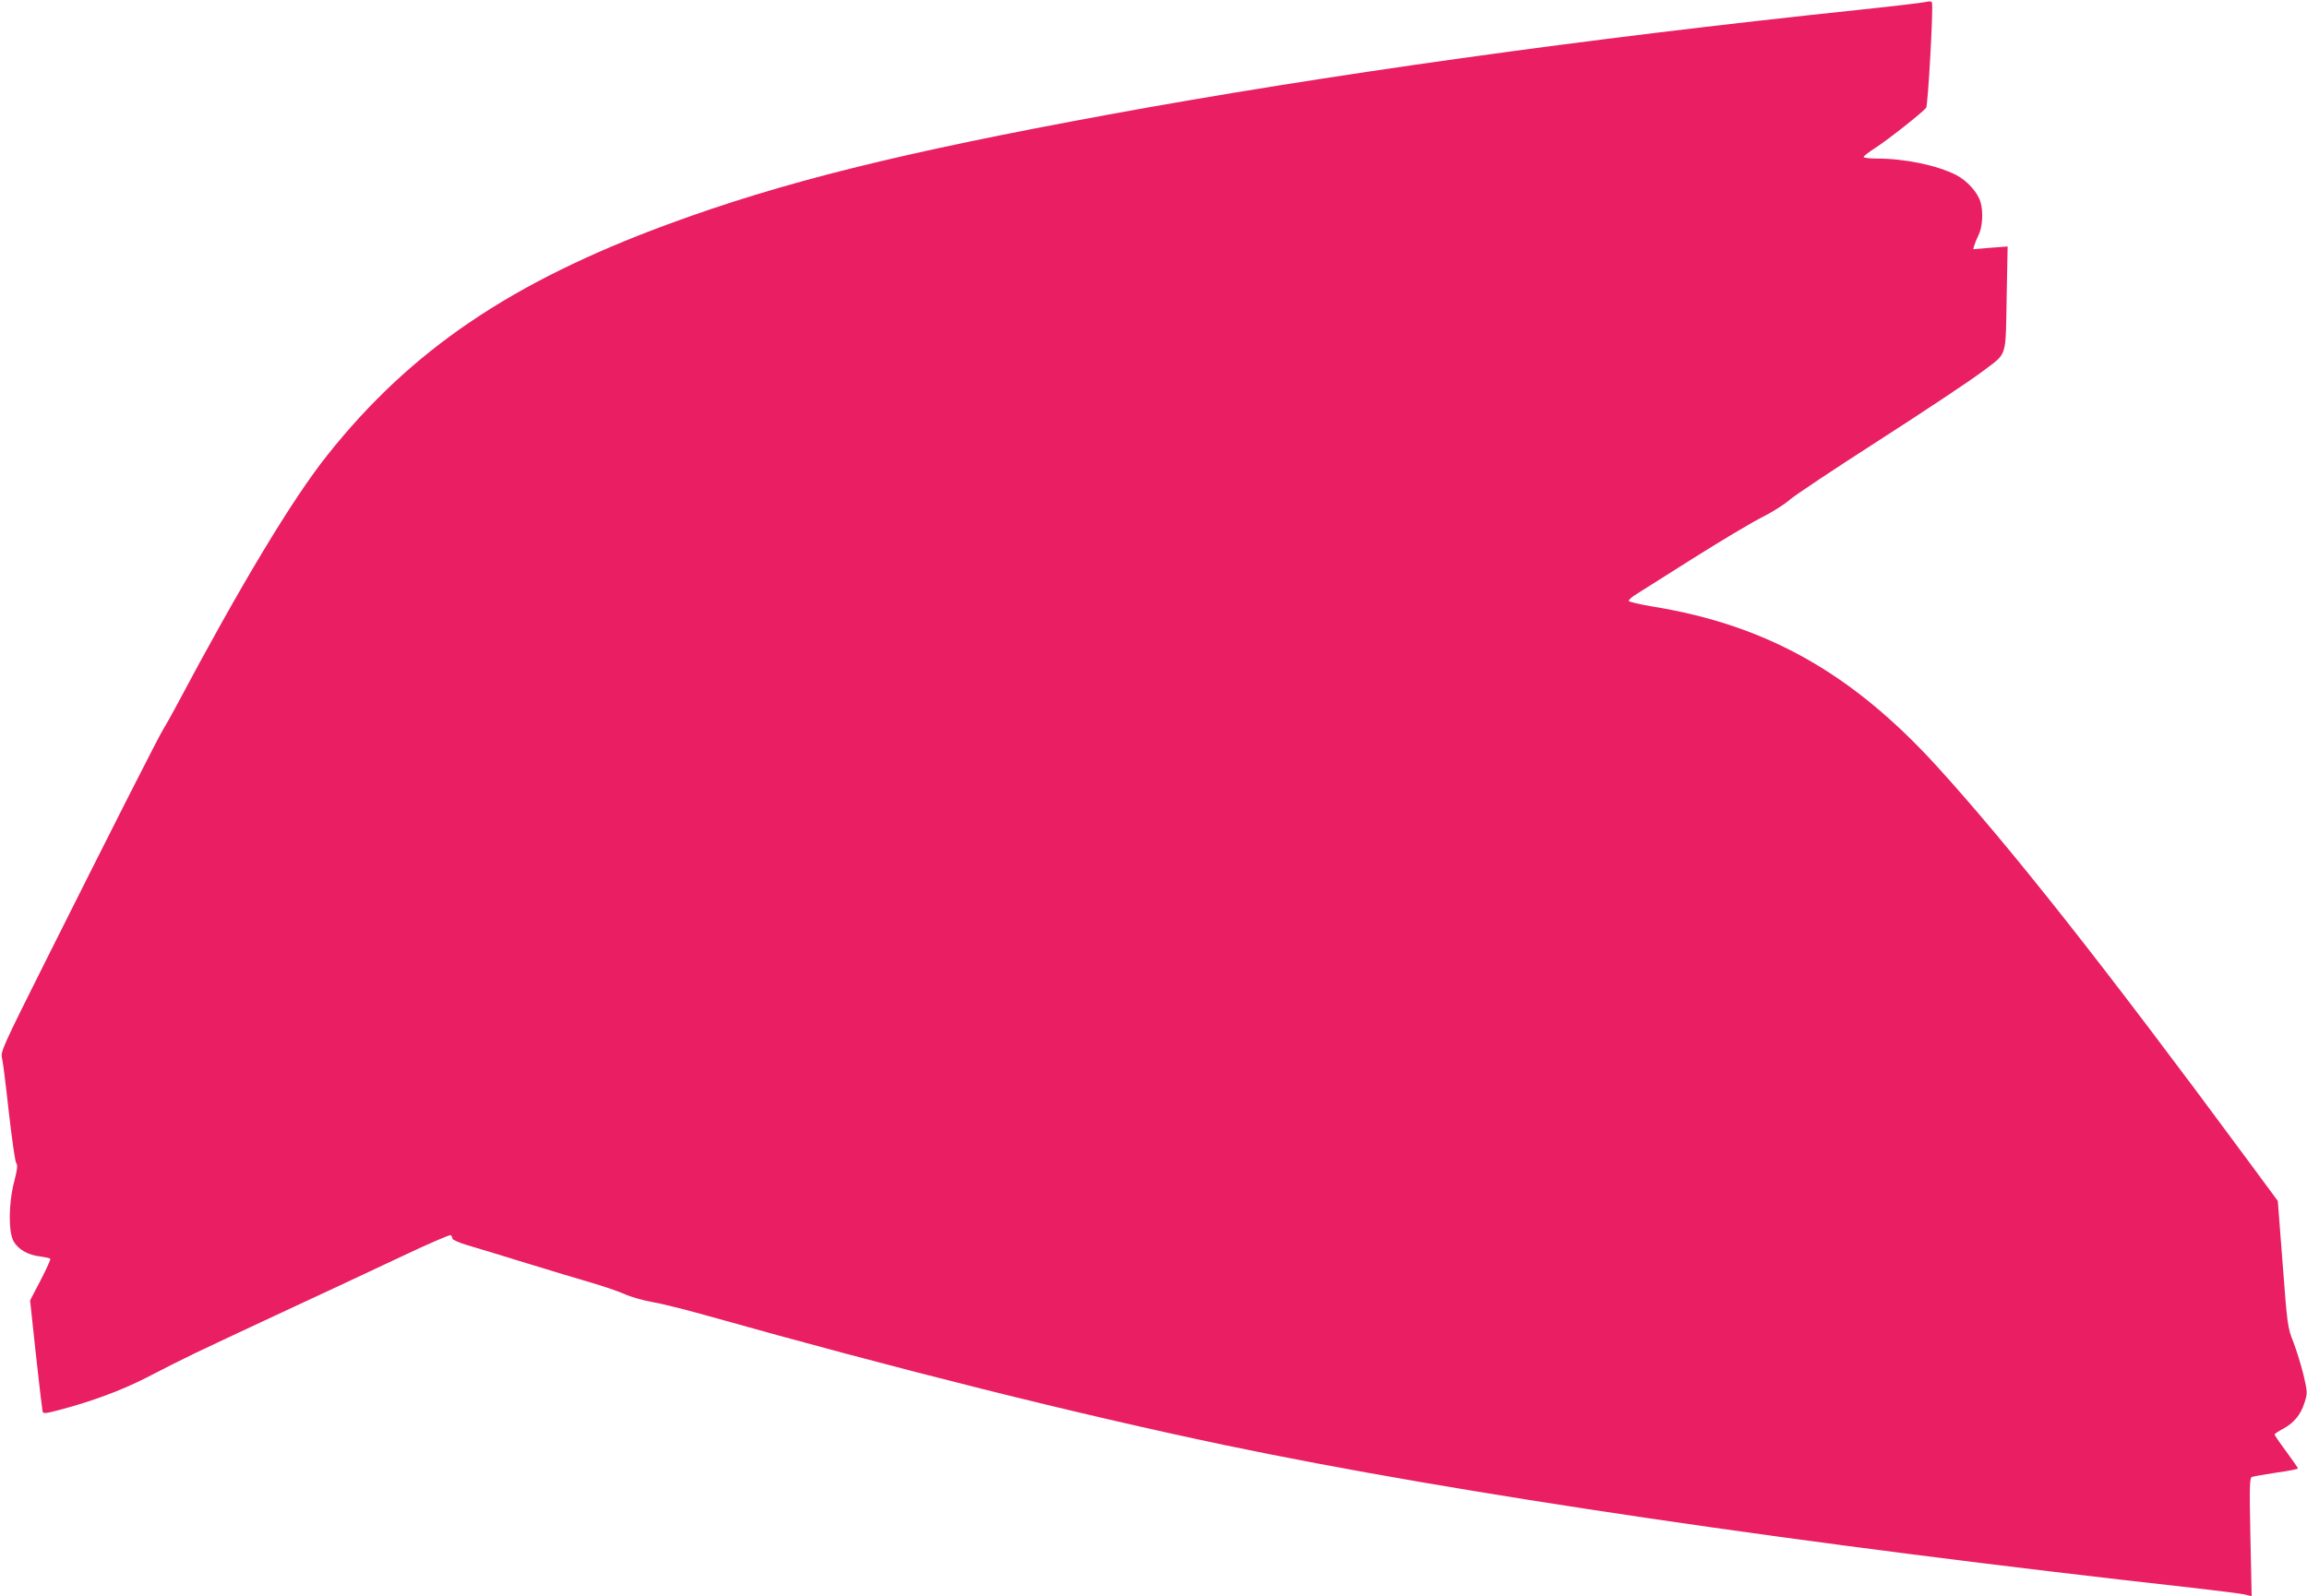 <?xml version="1.0" standalone="no"?>
<!DOCTYPE svg PUBLIC "-//W3C//DTD SVG 20010904//EN"
 "http://www.w3.org/TR/2001/REC-SVG-20010904/DTD/svg10.dtd">
<svg version="1.0" xmlns="http://www.w3.org/2000/svg"
 width="1280pt" height="886pt" viewBox="0 0 1280 886"
 preserveAspectRatio="xMidYMid meet">
<g transform="translate(0,886) scale(0.1,-0.1)"
fill="#e91e63" stroke="none">
<path d="M10685 8849 c-16 -4 -185 -24 -375 -44 -1514 -159 -2962 -361 -4160
-581 -1154 -212 -1811 -375 -2445 -609 -870 -321 -1425 -698 -1888 -1280 -196
-246 -482 -722 -837 -1390 -29 -55 -61 -111 -70 -125 -20 -28 -288 -557 -658
-1296 -237 -473 -250 -503 -241 -535 5 -19 22 -155 38 -302 17 -148 35 -275
41 -282 9 -11 6 -35 -11 -102 -32 -121 -33 -282 -3 -333 25 -44 81 -76 146
-83 28 -4 53 -9 57 -13 3 -3 -21 -56 -53 -118 l-59 -113 32 -299 c18 -164 35
-307 37 -316 4 -15 13 -14 97 8 175 46 342 108 477 177 236 122 257 131 715
345 248 115 566 264 708 331 141 67 262 119 267 116 6 -3 10 -12 10 -19 0 -6
35 -22 78 -35 42 -12 192 -58 332 -101 140 -43 305 -93 365 -110 61 -18 141
-45 178 -61 37 -17 105 -36 150 -44 45 -7 179 -40 297 -73 1076 -303 2066
-550 2885 -722 1279 -268 3203 -551 5395 -795 129 -15 250 -30 269 -35 l34 -9
-7 328 c-6 284 -4 329 8 334 8 3 69 14 135 24 67 9 121 20 121 23 0 3 -29 45
-65 94 -36 48 -65 91 -65 95 0 3 20 17 45 30 62 33 100 79 121 146 17 54 17
57 -5 153 -13 53 -38 135 -56 182 -33 83 -34 93 -60 435 l-27 350 -181 245
c-782 1059 -1305 1722 -1713 2170 -469 514 -941 780 -1570 883 -74 12 -136 27
-137 32 -1 6 18 23 43 38 25 16 167 105 315 199 149 94 318 195 377 225 58 29
128 73 155 97 26 24 252 174 501 334 249 160 506 331 572 381 141 108 127 63
134 434 l5 259 -95 -7 -96 -8 7 24 c4 13 14 37 22 53 22 42 28 128 12 183 -15
54 -74 120 -136 152 -107 54 -284 91 -440 91 -40 0 -73 4 -73 9 0 5 30 28 66
51 63 40 259 194 281 222 10 13 41 562 32 584 -2 7 -15 8 -34 3z"/>
</g>
</svg>
